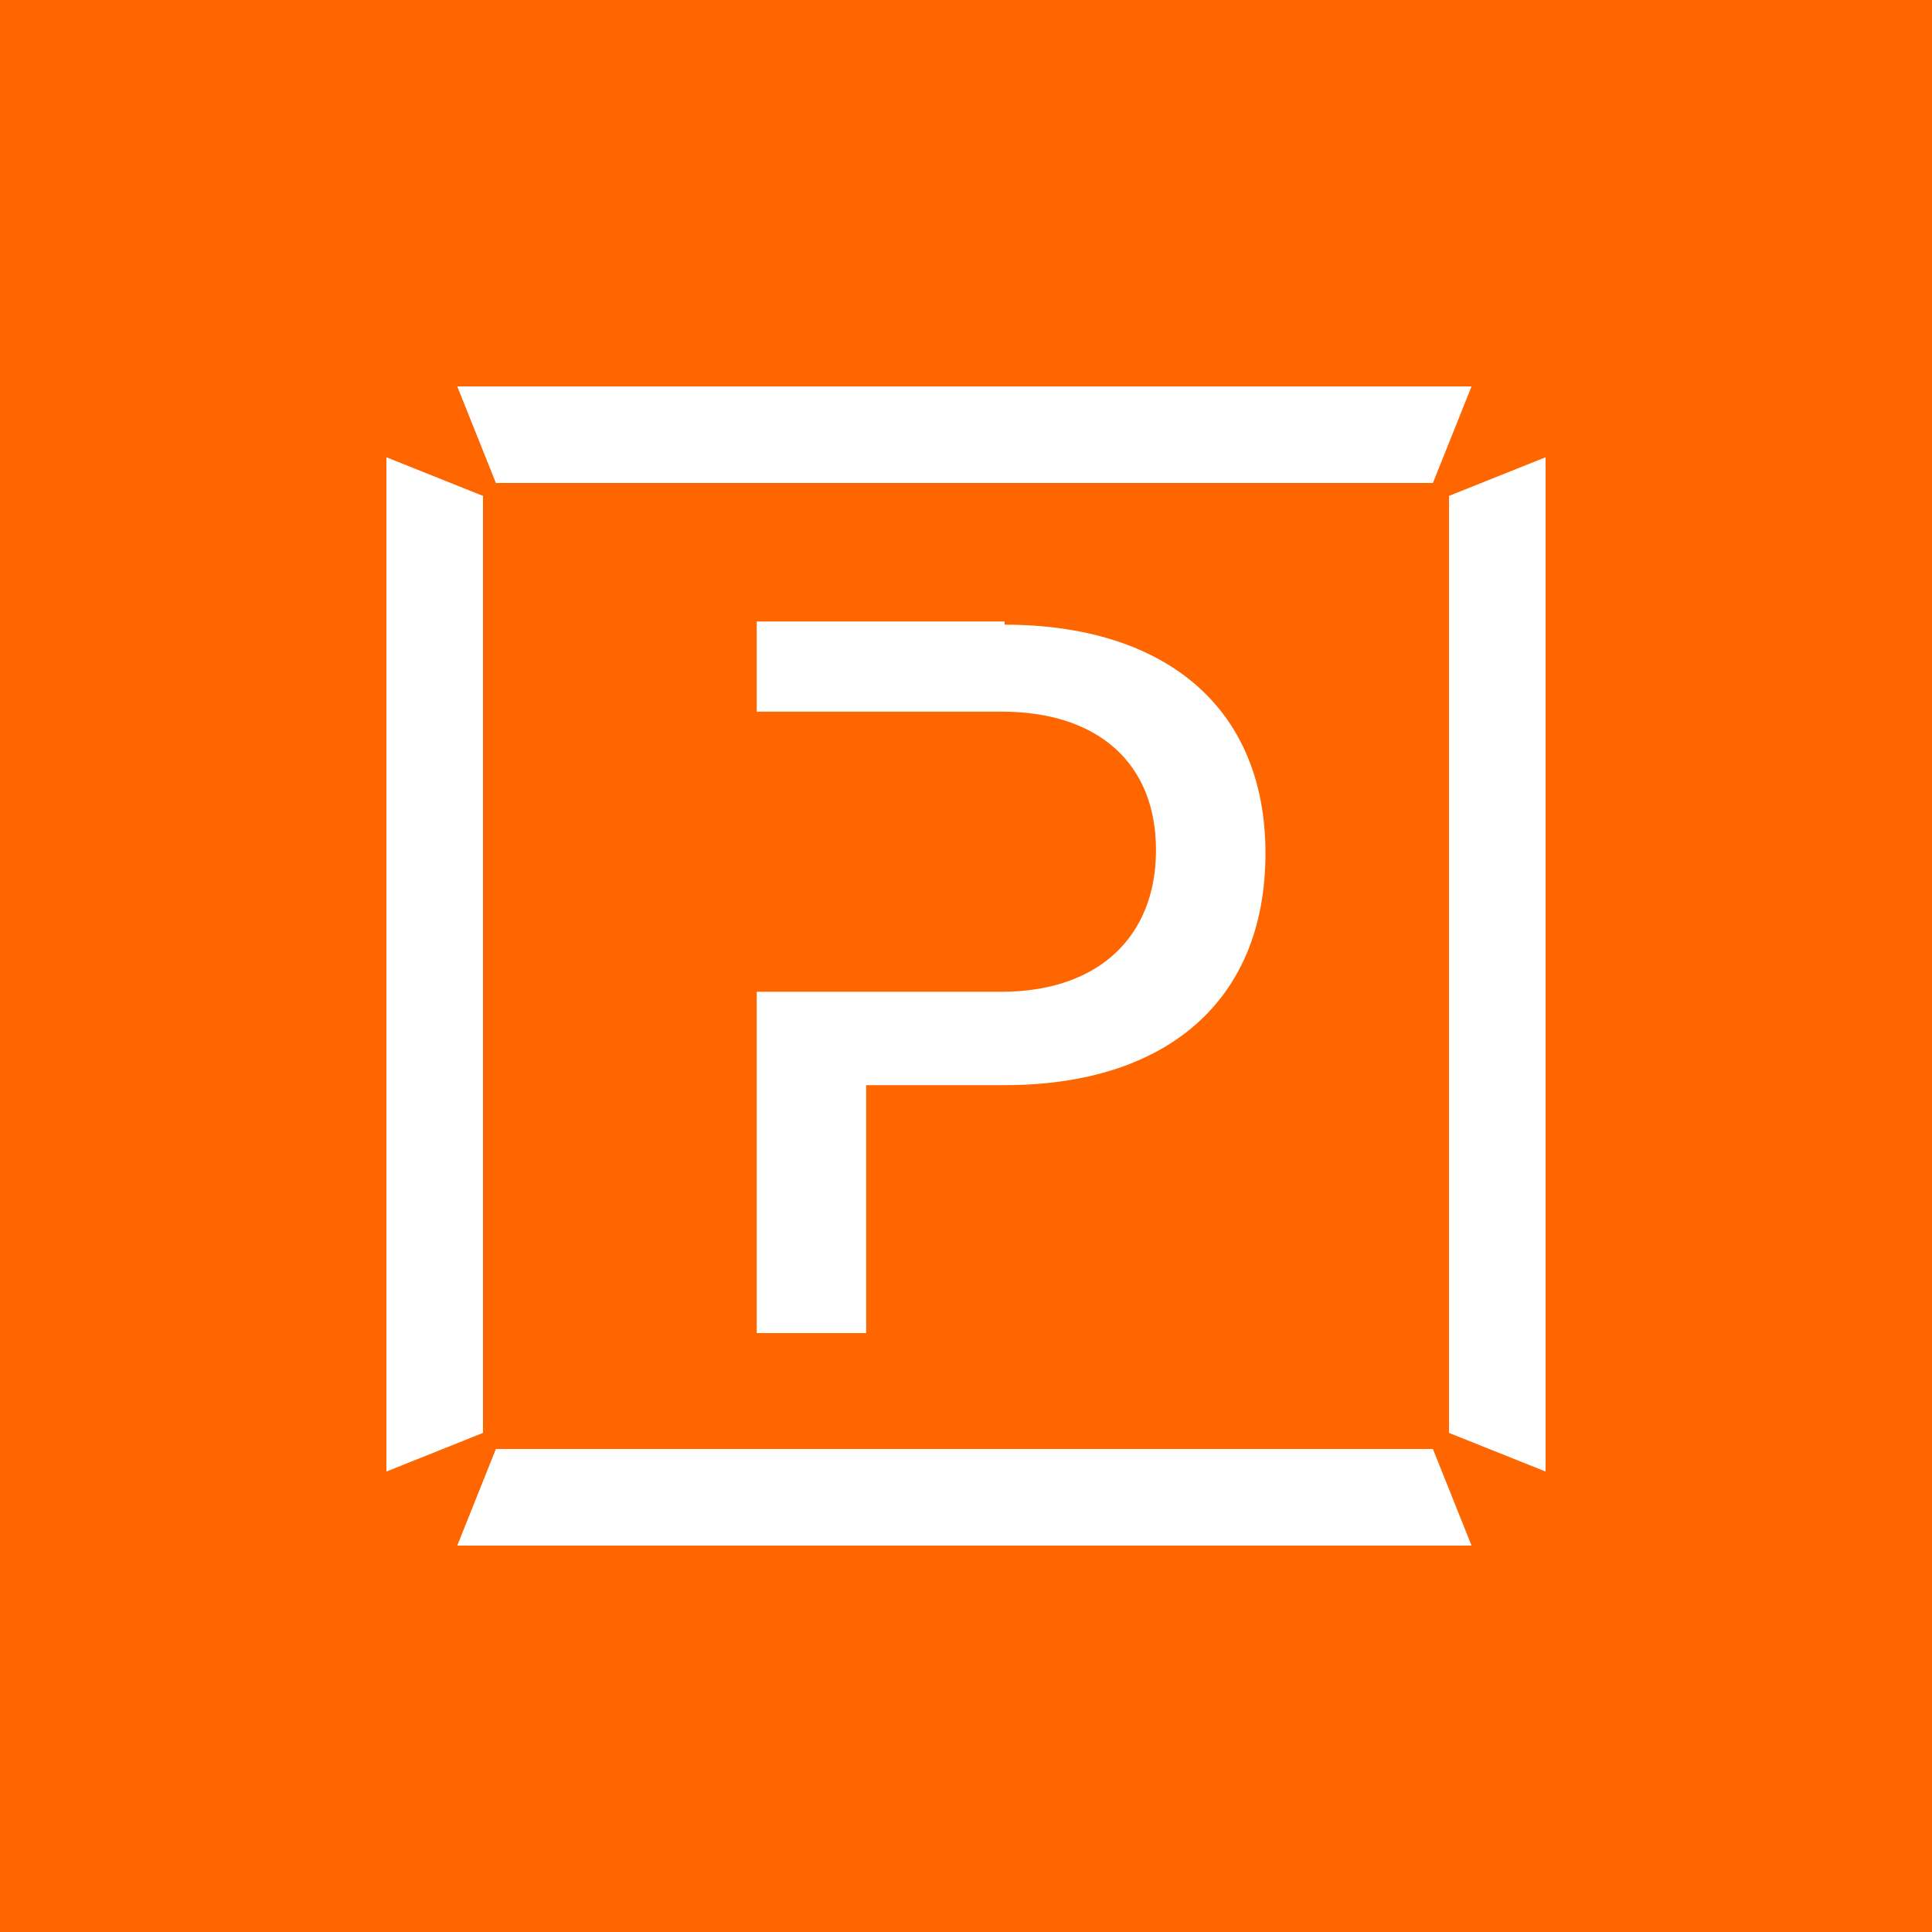 <?xml version="1.0" encoding="UTF-8"?>
<svg id="Camada_2" xmlns="http://www.w3.org/2000/svg" version="1.1" viewBox="0 0 60 60">
  <!-- Generator: Adobe Illustrator 29.0.0, SVG Export Plug-In . SVG Version: 2.1.0 Build 186)  -->
  <defs>
    <style>
      .st0 {
        fill: #fff;
      }

      .st1 {
        fill: #f60;
      }
    </style>
  </defs>
  <g id="Camada_1-2">
    <g>
      <rect class="st1" width="60" height="60"/>
      <g id="Layer_1">
        <path class="st0" d="M31.2,19.3h-7.7v2.8h7.6c3,0,4.8,1.6,4.8,4.3s-1.8,4.4-4.8,4.4h-7.6v10.5h3.4v-7.7h4.3c5,0,8.1-2.6,8.1-7.2s-3.2-7.1-8.1-7.1h0Z"/>
      </g>
    </g>
  </g>
  <g>
    <rect class="st1" y="0" width="60" height="60"/>
    <g id="Layer_11" data-name="Layer_1">
      <g>
        <path class="st0" d="M12,14.2v31.5l3-1.2V15.4l-3-1.2ZM45,15.4v29.1l3,1.2V14.2l-3,1.2ZM44.6,45H15.4l-1.2,3h31.5l-1.2-3ZM14.2,12l1.2,3h29.1l1.2-3H14.2Z"/>
        <path class="st0" d="M31.2,19.3h-7.7v2.8h7.6c3,0,4.8,1.6,4.8,4.3s-1.8,4.4-4.8,4.4h-7.6v10.6h3.4v-7.7h4.3c5,0,8.1-2.6,8.1-7.2s-3.2-7.1-8.1-7.1h0Z"/>
      </g>
    </g>
  </g>
</svg>